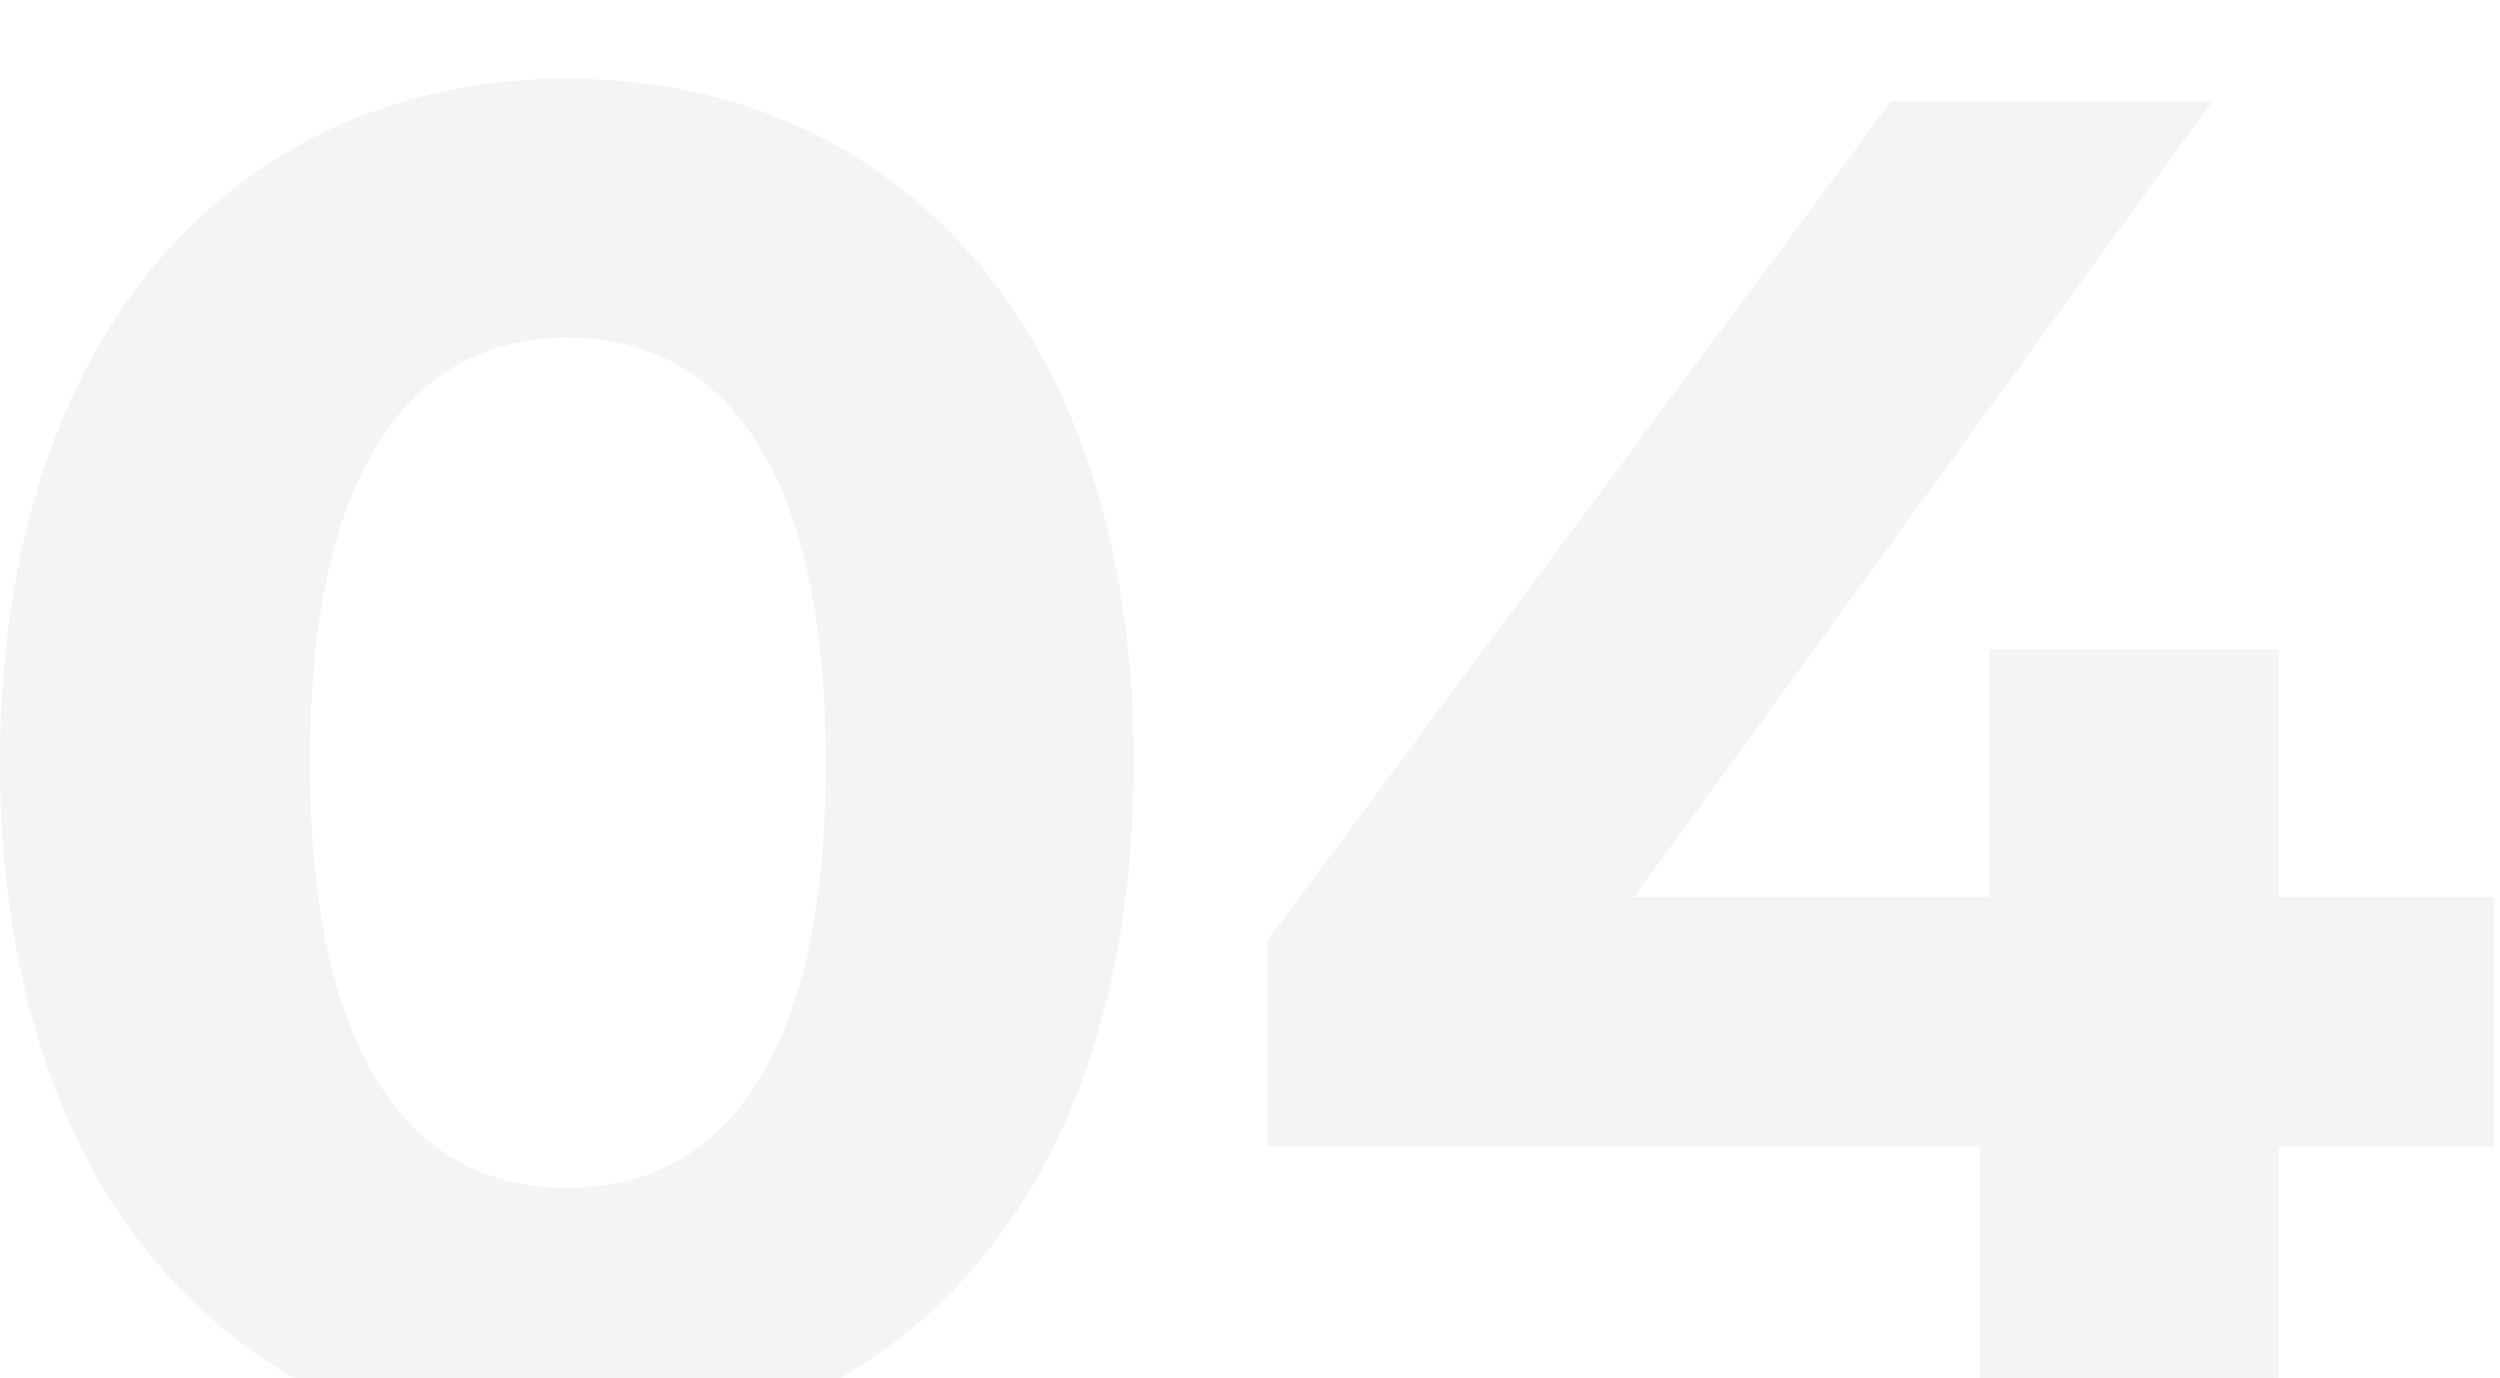 <?xml version="1.0" encoding="UTF-8"?> <svg xmlns="http://www.w3.org/2000/svg" width="127" height="70" viewBox="0 0 127 70" fill="none"> <g filter="url(#filter0_i_89_32)"> <path d="M28.8 69.504C45.408 69.504 57.6 56.928 57.6 34.752C57.6 12.576 45.408 0 28.8 0C12.288 0 0 12.576 0 34.752C0 56.928 12.288 69.504 28.8 69.504ZM28.8 56.352C21.12 56.352 15.744 50.016 15.744 34.752C15.744 19.488 21.12 13.152 28.8 13.152C36.576 13.152 41.952 19.488 41.952 34.752C41.952 50.016 36.576 56.352 28.8 56.352Z" fill="#F4F4F4"></path> <path d="M126.692 41.568H115.748V28.992H101.06V41.568H83.012L112.388 1.152H96.068L64.388 43.776V54.24H100.58V68.352H115.748V54.24H126.692V41.568Z" fill="#F4F4F4"></path> </g> <defs> <filter id="filter0_i_89_32" x="0" y="0" width="126.692" height="73.504" filterUnits="userSpaceOnUse" color-interpolation-filters="sRGB"> <feFlood flood-opacity="0" result="BackgroundImageFix"></feFlood> <feBlend mode="normal" in="SourceGraphic" in2="BackgroundImageFix" result="shape"></feBlend> <feColorMatrix in="SourceAlpha" type="matrix" values="0 0 0 0 0 0 0 0 0 0 0 0 0 0 0 0 0 0 127 0" result="hardAlpha"></feColorMatrix> <feOffset dy="4"></feOffset> <feGaussianBlur stdDeviation="3"></feGaussianBlur> <feComposite in2="hardAlpha" operator="arithmetic" k2="-1" k3="1"></feComposite> <feColorMatrix type="matrix" values="0 0 0 0 0 0 0 0 0 0 0 0 0 0 0 0 0 0 0.25 0"></feColorMatrix> <feBlend mode="normal" in2="shape" result="effect1_innerShadow_89_32"></feBlend> </filter> </defs> </svg> 